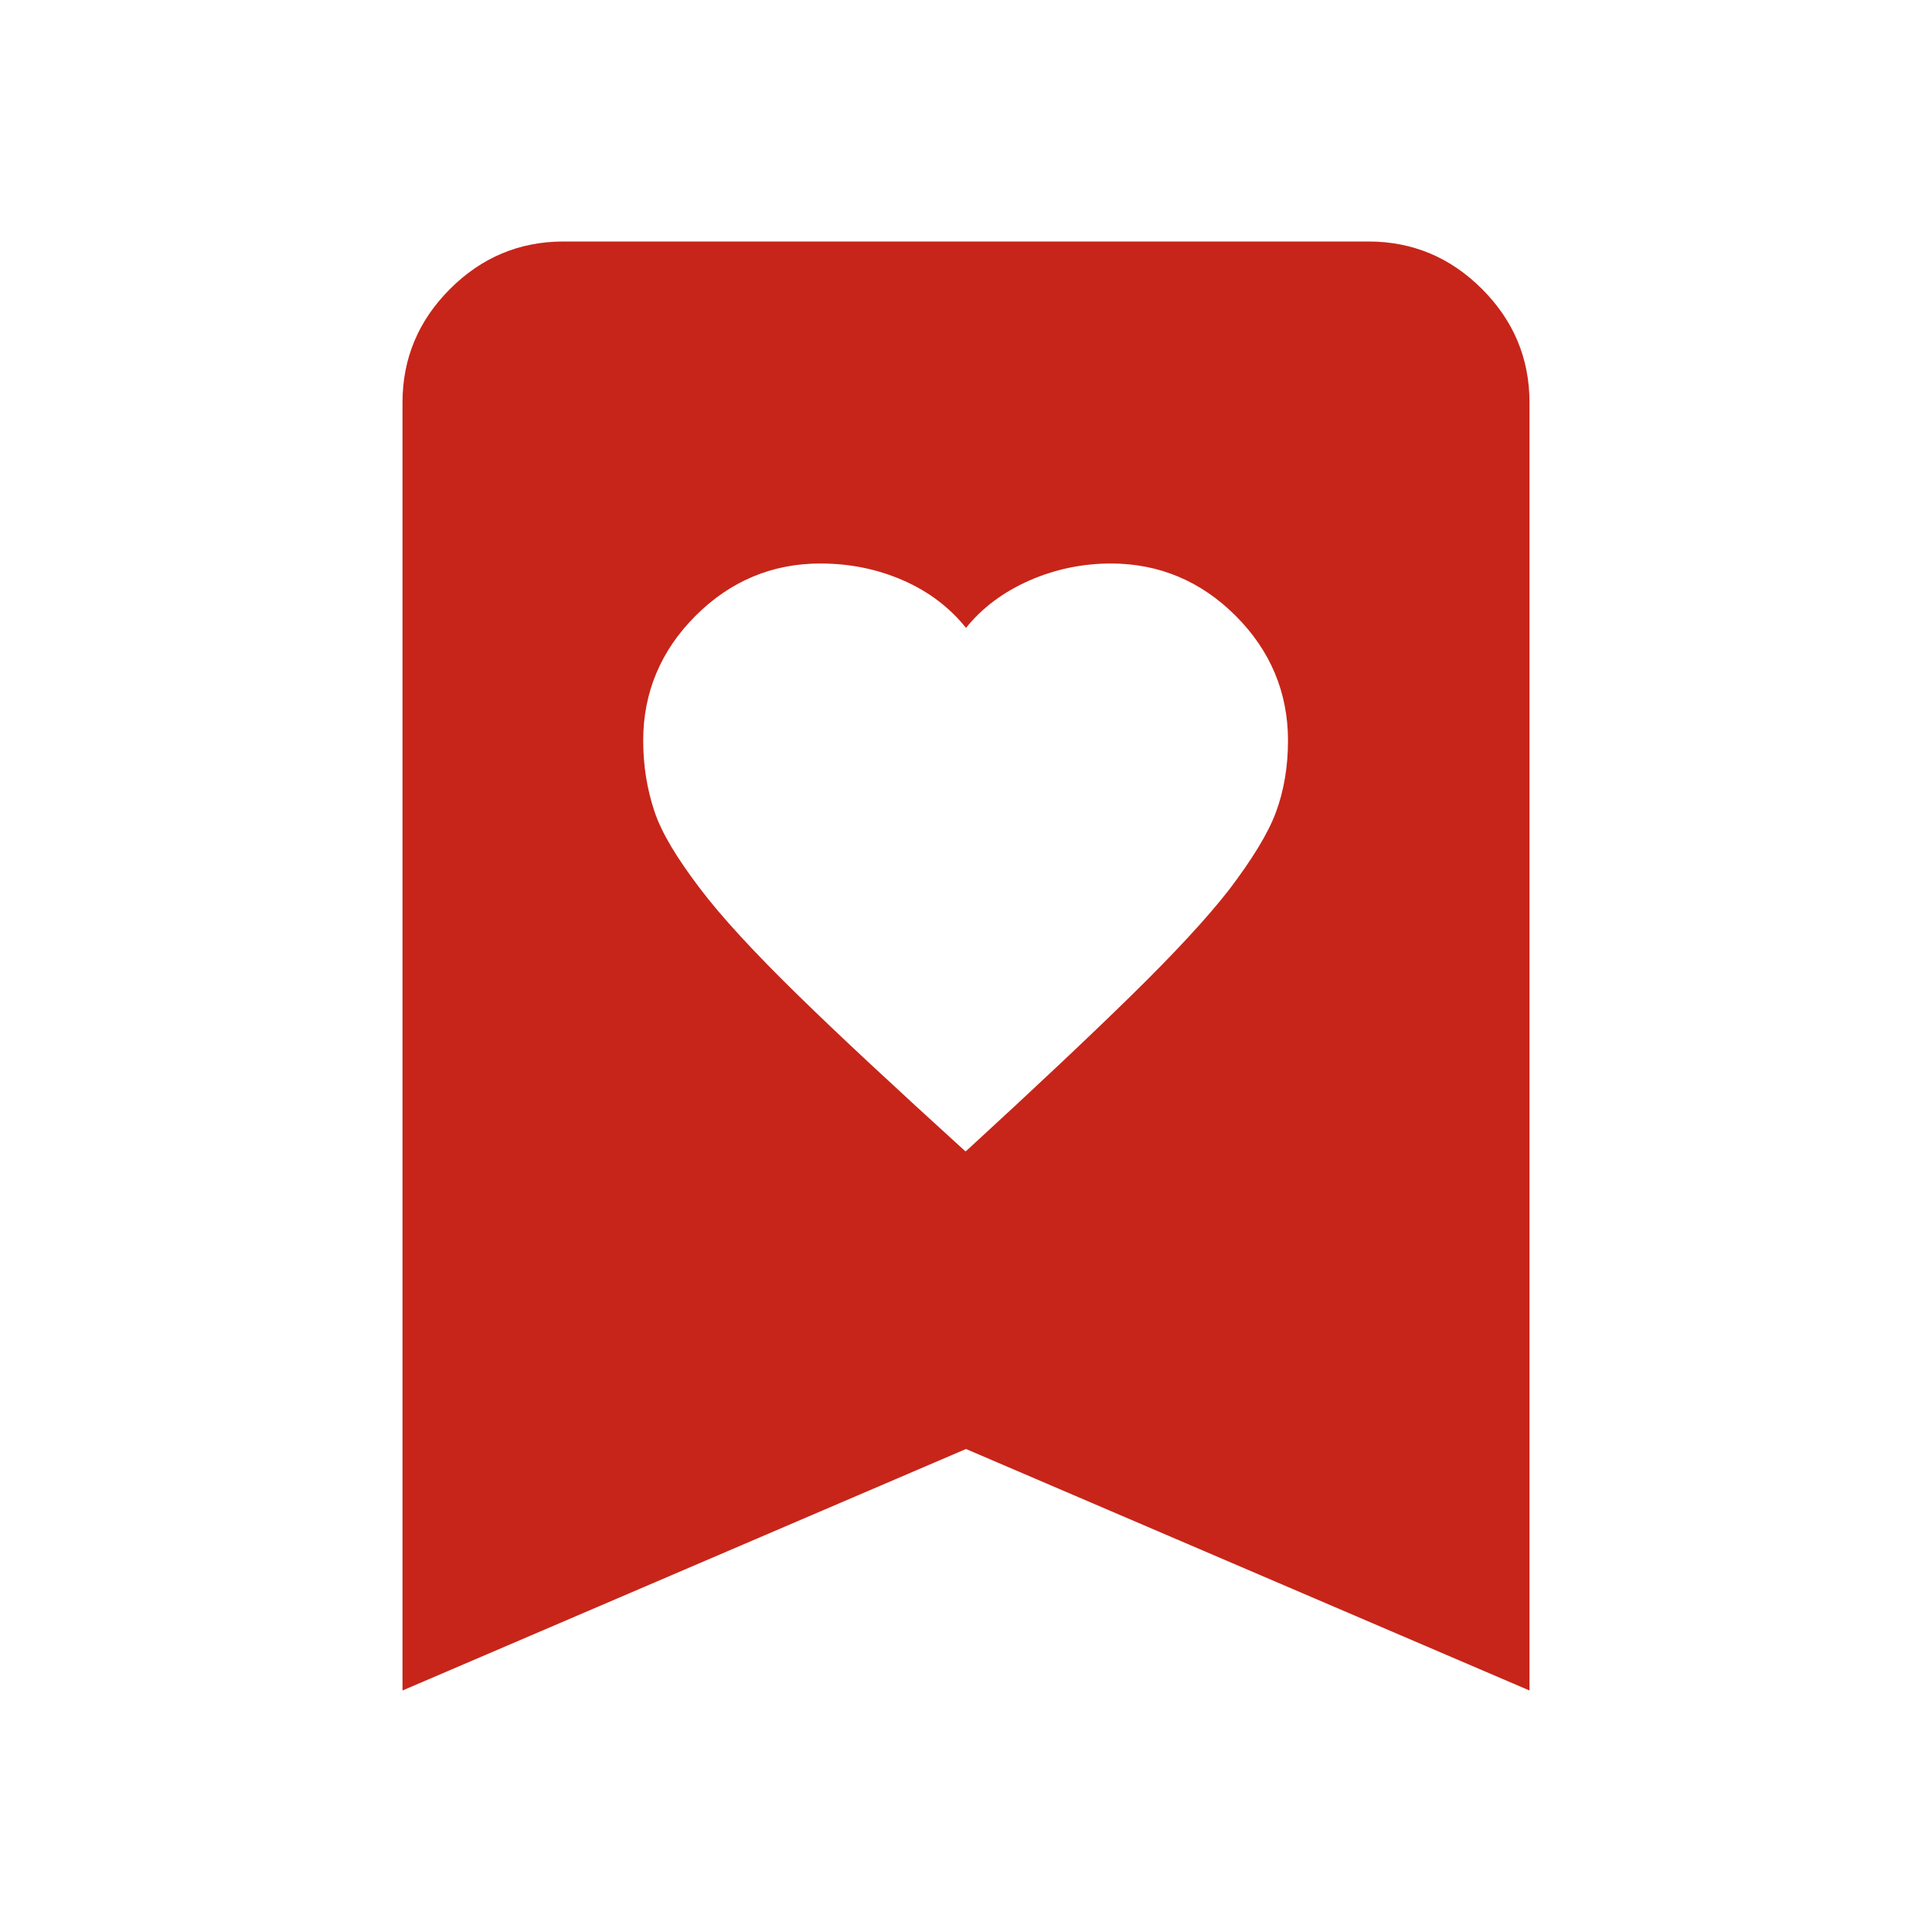 <?xml version="1.0" encoding="UTF-8"?>
<svg id="Calque_1" xmlns="http://www.w3.org/2000/svg" version="1.1" viewBox="0 0 24 24">
  <!-- Generator: Adobe Illustrator 30.0.0, SVG Export Plug-In . SVG Version: 2.1.1 Build 123)  -->
  <defs>
    <style>
      .st0 {
        fill: #c72519;
      }
    </style>
  </defs>
  <path class="st0" d="M12,14.3c.85-.78,1.54-1.43,2.06-1.94s.93-.95,1.21-1.31c.28-.37.48-.69.58-.96s.15-.57.15-.89c0-.6-.22-1.12-.65-1.55s-.95-.65-1.55-.65c-.35,0-.69.07-1.01.21s-.59.34-.79.59c-.2-.25-.46-.45-.78-.59s-.66-.21-1.03-.21c-.6,0-1.12.22-1.55.65s-.65.95-.65,1.55c0,.32.05.61.14.88s.28.58.56.95c.28.37.68.8,1.2,1.31s1.22,1.16,2.1,1.96ZM5,21V5c0-.55.2-1.02.59-1.41s.86-.59,1.41-.59h10c.55,0,1.02.2,1.41.59s.59.86.59,1.41v16l-7-3-7,3Z"/>
</svg>